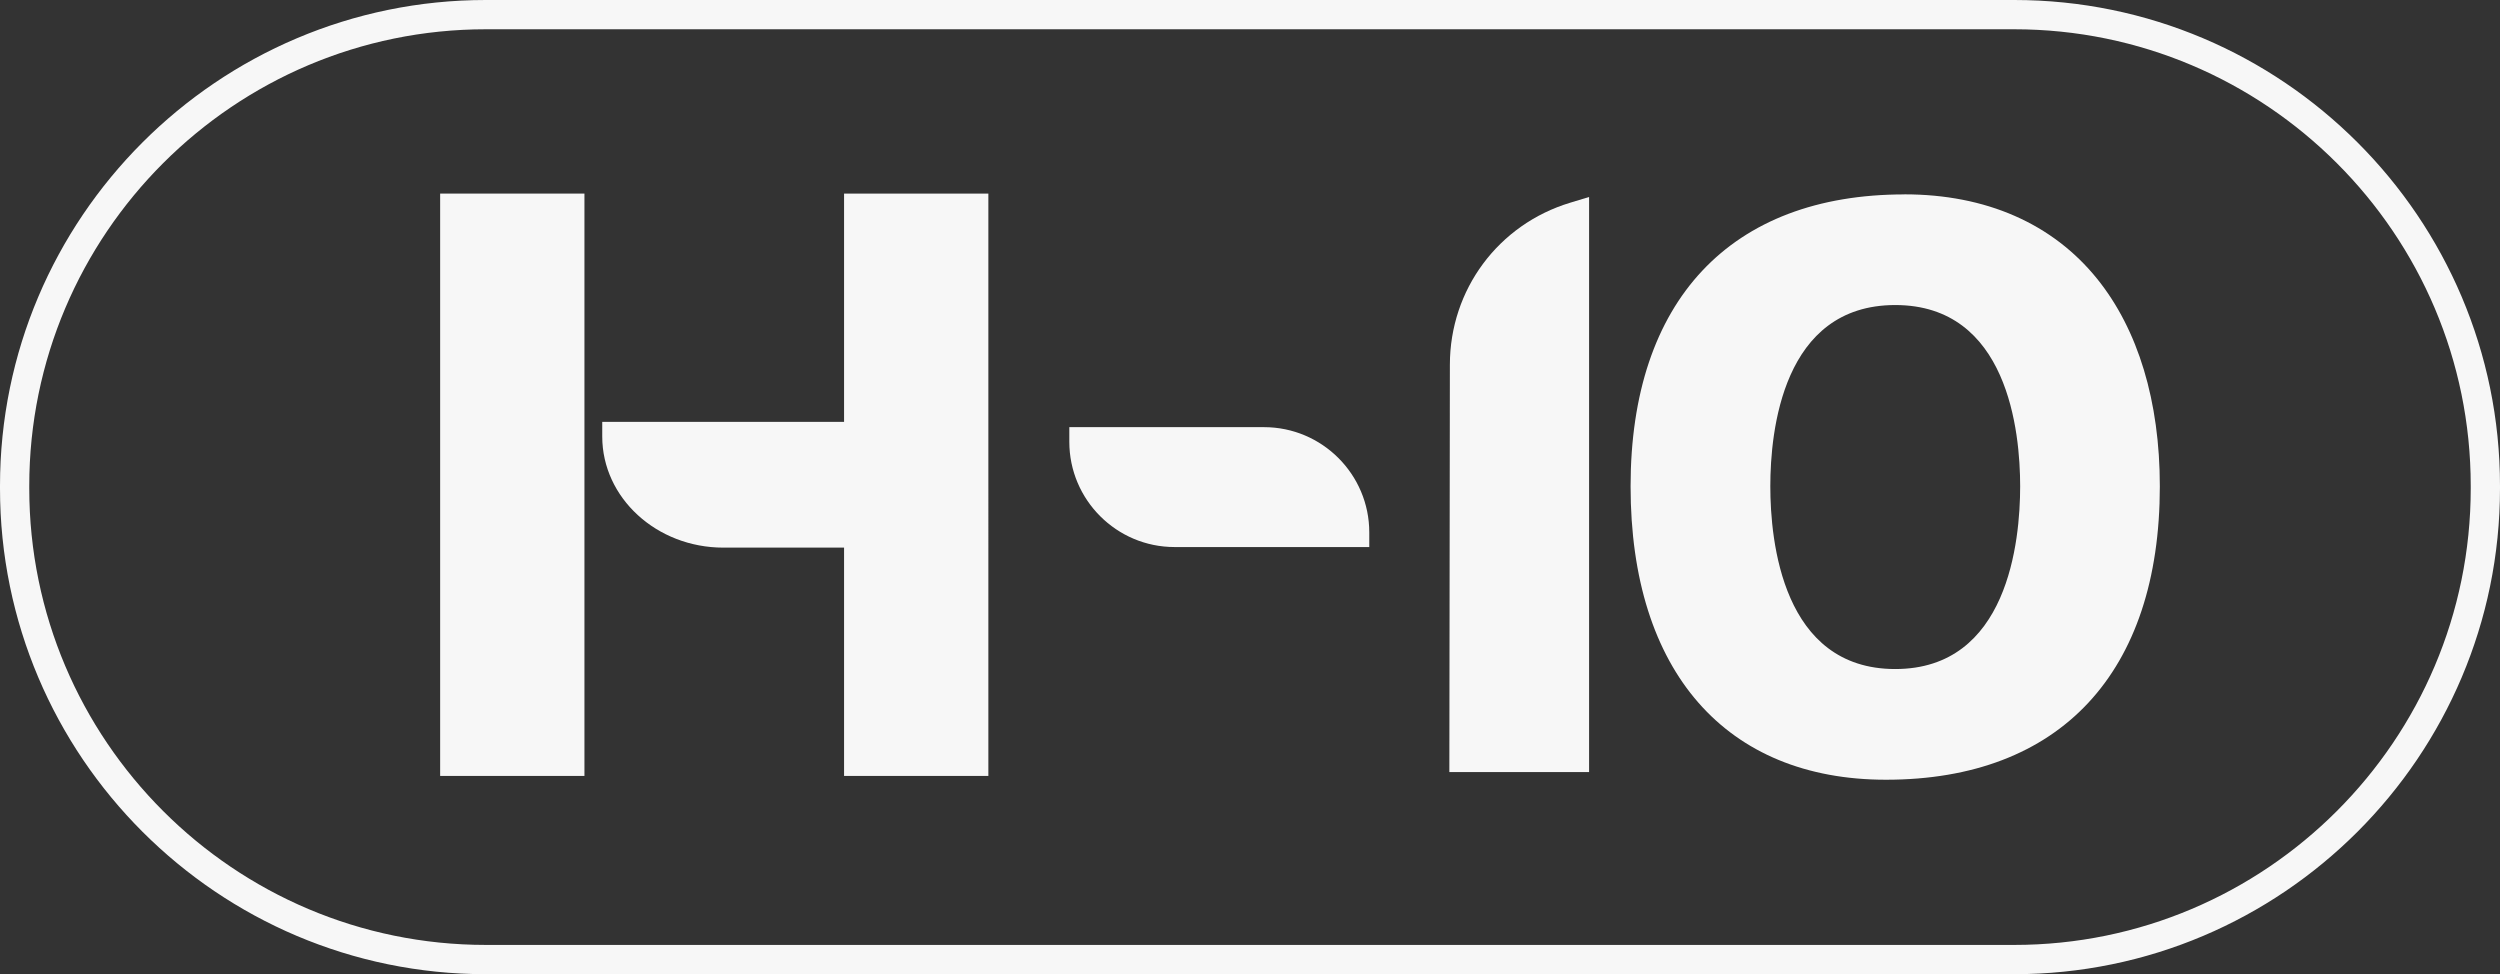 <svg xmlns="http://www.w3.org/2000/svg" id="Camada_2" data-name="Camada 2" viewBox="0 0 427.07 166.42"><rect x="0" y="0" width="427.07" height="166.42" fill="#333333" stroke="none"/><defs><style> .cls-1 { fill: #f7f7f7; stroke-width: 0px; } </style></defs><g id="Camada_3" data-name="Camada 3"><g><path class="cls-1" d="m344.07,0H83C37.23,0,0,37.23,0,83v.42c0,45.77,37.23,83,83,83h261.07c45.77,0,83-37.23,83-83v-.42c0-45.77-37.23-83-83-83Zm78,83.42c0,43.01-34.99,78-78,78H83c-43.01,0-78-34.99-78-78v-.42C5,39.99,39.99,5,83,5h261.07c43.01,0,78,34.99,78,78v.42Z"></path><path class="cls-1" d="m215.93,72.97h-33.26v2.5c0,9.92,8.07,17.98,17.98,17.98h33.26v-2.5c0-9.92-8.07-17.98-17.98-17.98Z"></path><path class="cls-1" d="m247.68,62.3l-.09,69.59h23.87V33.65l-3.23.98c-12.28,3.72-20.54,14.84-20.55,27.67Z"></path><path class="cls-1" d="m325.33,33.21c-29.73,0-46.78,18.17-46.78,49.86s16.31,50.13,43.63,50.13c29.73,0,46.78-18.27,46.78-50.13,0-14.5-3.7-26.75-10.71-35.44-7.61-9.44-19-14.43-32.93-14.43Zm19.77,49.86c0,9.39-2.08,31.22-21.34,31.22s-21.34-21.83-21.34-31.22,2.08-30.96,21.34-30.96,21.34,21.65,21.34,30.96Z"></path><rect class="cls-1" x="75.19" y="33.07" width="24.65" height="99.48"></rect><path class="cls-1" d="m144.19,72.07h-41.31v2.5c0,10.47,9.28,18.98,20.69,18.98h20.62v39h24.65V33.07h-24.65v39Z"></path></g></g></svg>